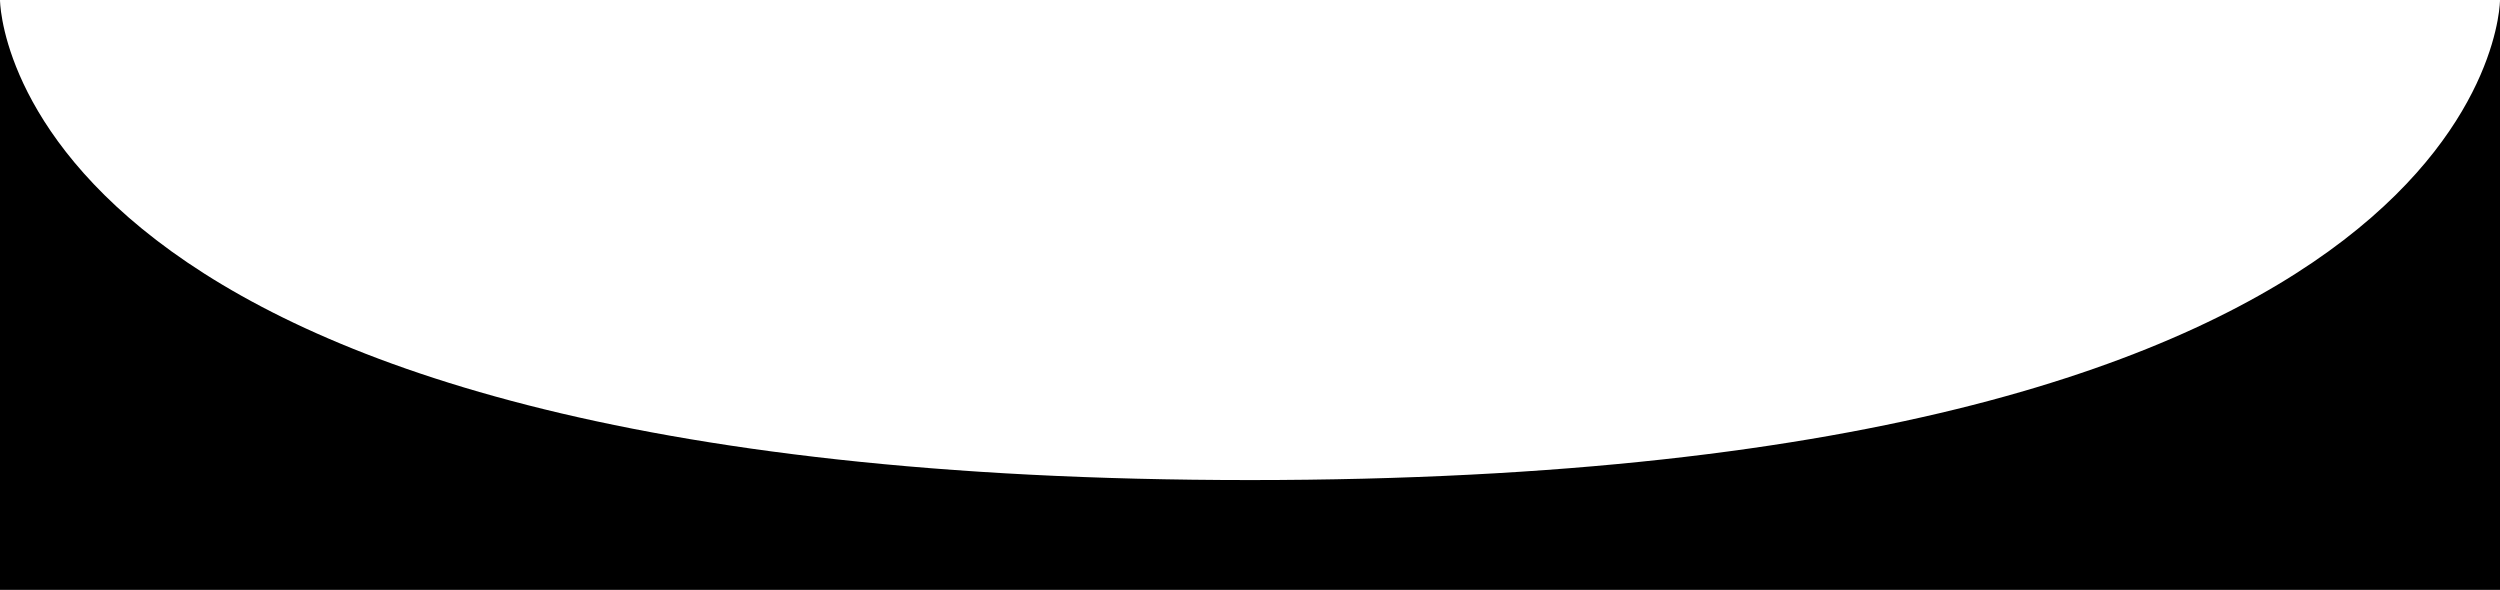 <?xml version="1.0" encoding="UTF-8"?> <svg xmlns="http://www.w3.org/2000/svg" width="1920" height="453" viewBox="0 0 1920 453" fill="none"> <path d="M0 0C0 0 -0 368.69 960 368.69C1920 368.69 1920 0 1920 0L1920 453L-3.96027e-05 453L0 0Z" fill="black"></path> </svg> 